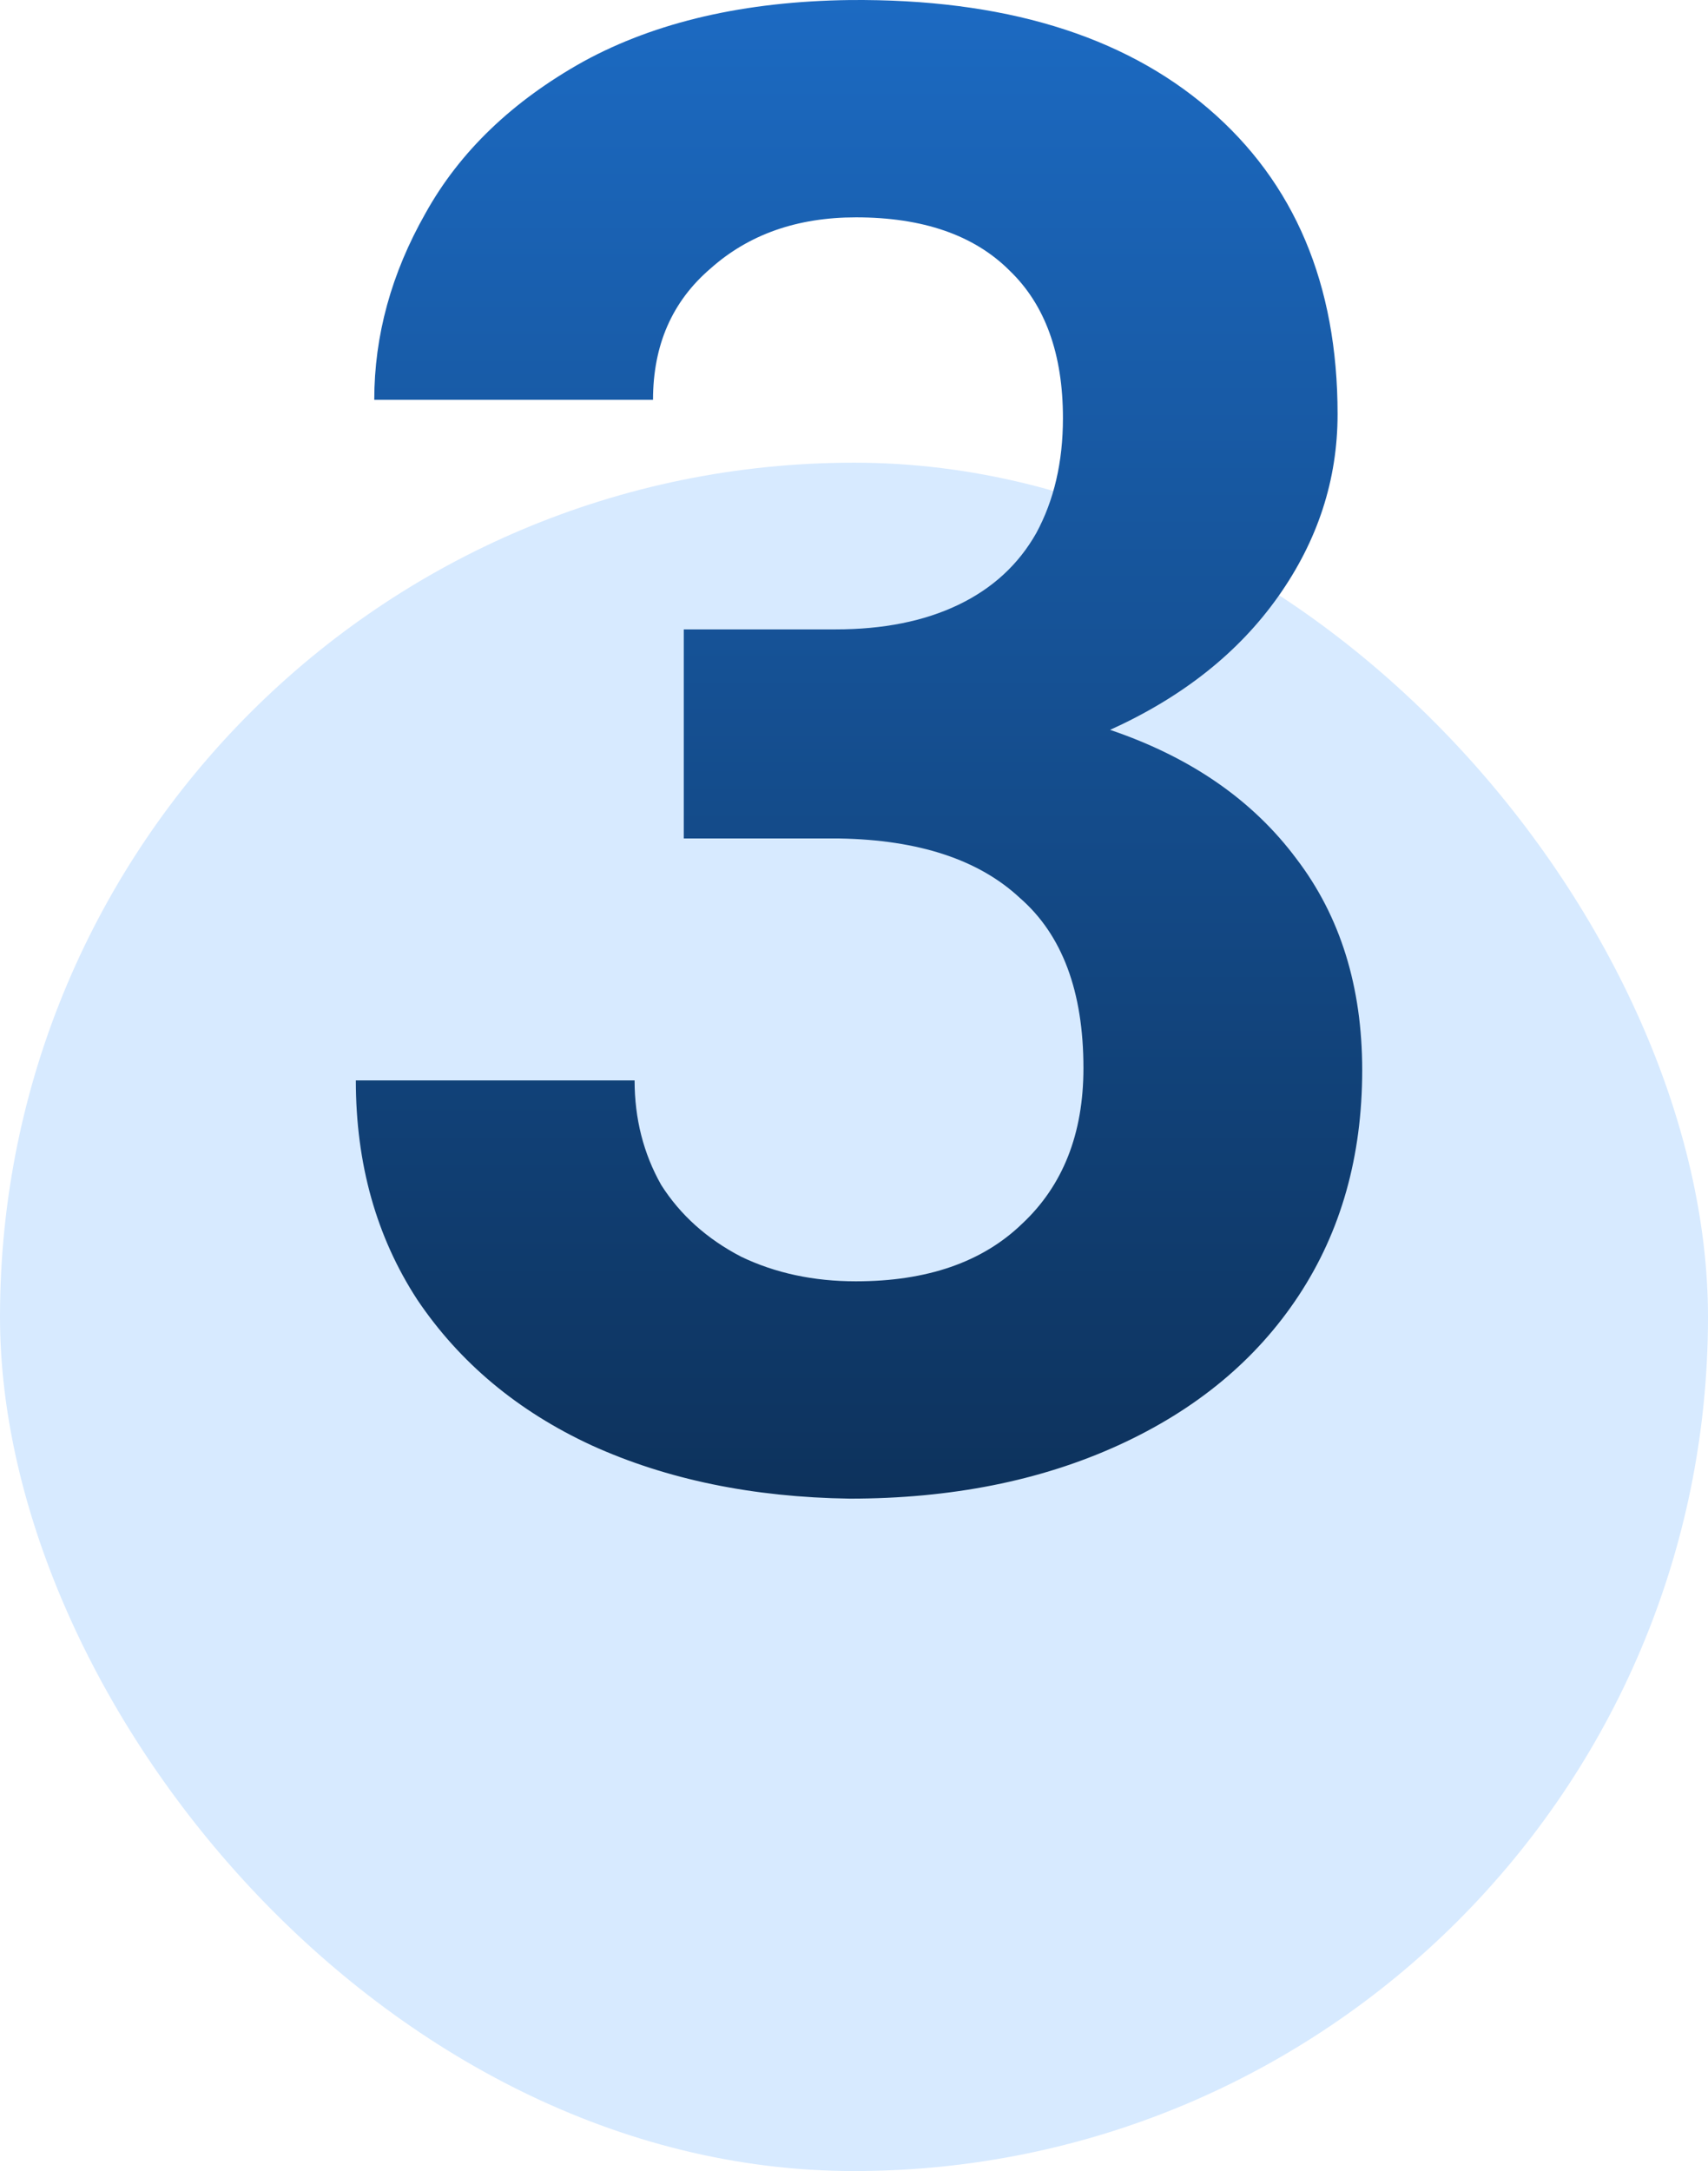<svg width="48" height="61" viewBox="0 0 48 61" fill="none" xmlns="http://www.w3.org/2000/svg">
<rect y="13" width="48" height="48" rx="24" fill="#D7EAFF"/>
<path d="M19.216 17.684H23.478C24.822 17.684 25.974 17.454 26.934 16.993C27.894 16.532 28.624 15.86 29.123 14.977C29.622 14.055 29.872 12.98 29.872 11.751C29.872 9.947 29.373 8.564 28.374 7.604C27.376 6.606 25.936 6.107 24.054 6.107C22.403 6.107 21.04 6.587 19.965 7.547C18.89 8.468 18.352 9.697 18.352 11.233H10.518C10.518 9.428 10.998 7.681 11.958 5.991C12.918 4.263 14.397 2.843 16.394 1.729C18.429 0.615 20.925 0.039 23.882 0.001C28.182 -0.037 31.542 0.98 33.962 3.054C36.381 5.127 37.59 7.988 37.59 11.636C37.59 13.479 37.034 15.188 35.92 16.763C34.806 18.337 33.232 19.585 31.197 20.507C33.462 21.275 35.21 22.484 36.438 24.135C37.667 25.748 38.282 27.726 38.282 30.068C38.282 32.487 37.686 34.599 36.496 36.404C35.306 38.209 33.616 39.611 31.427 40.609C29.238 41.607 26.723 42.107 23.882 42.107C21.155 42.068 18.736 41.569 16.624 40.609C14.55 39.649 12.918 38.286 11.728 36.519C10.576 34.753 10 32.699 10 30.356H17.834C17.834 31.431 18.083 32.411 18.582 33.294C19.12 34.139 19.869 34.811 20.829 35.31C21.789 35.771 22.864 36.001 24.054 36.001C26.051 36.001 27.606 35.463 28.72 34.388C29.872 33.313 30.448 31.854 30.448 30.011C30.448 27.86 29.853 26.267 28.662 25.23C27.51 24.155 25.821 23.598 23.594 23.559H19.216V17.684Z" fill="url(#paint0_linear_382_1127)"/>
<defs>
<linearGradient id="paint0_linear_382_1127" x1="24.141" y1="0" x2="24.141" y2="42.107" gradientUnits="userSpaceOnUse">
<stop stop-color="#1C6AC2"/>
<stop offset="1" stop-color="#0D325C"/>
</linearGradient>
</defs>
</svg>
